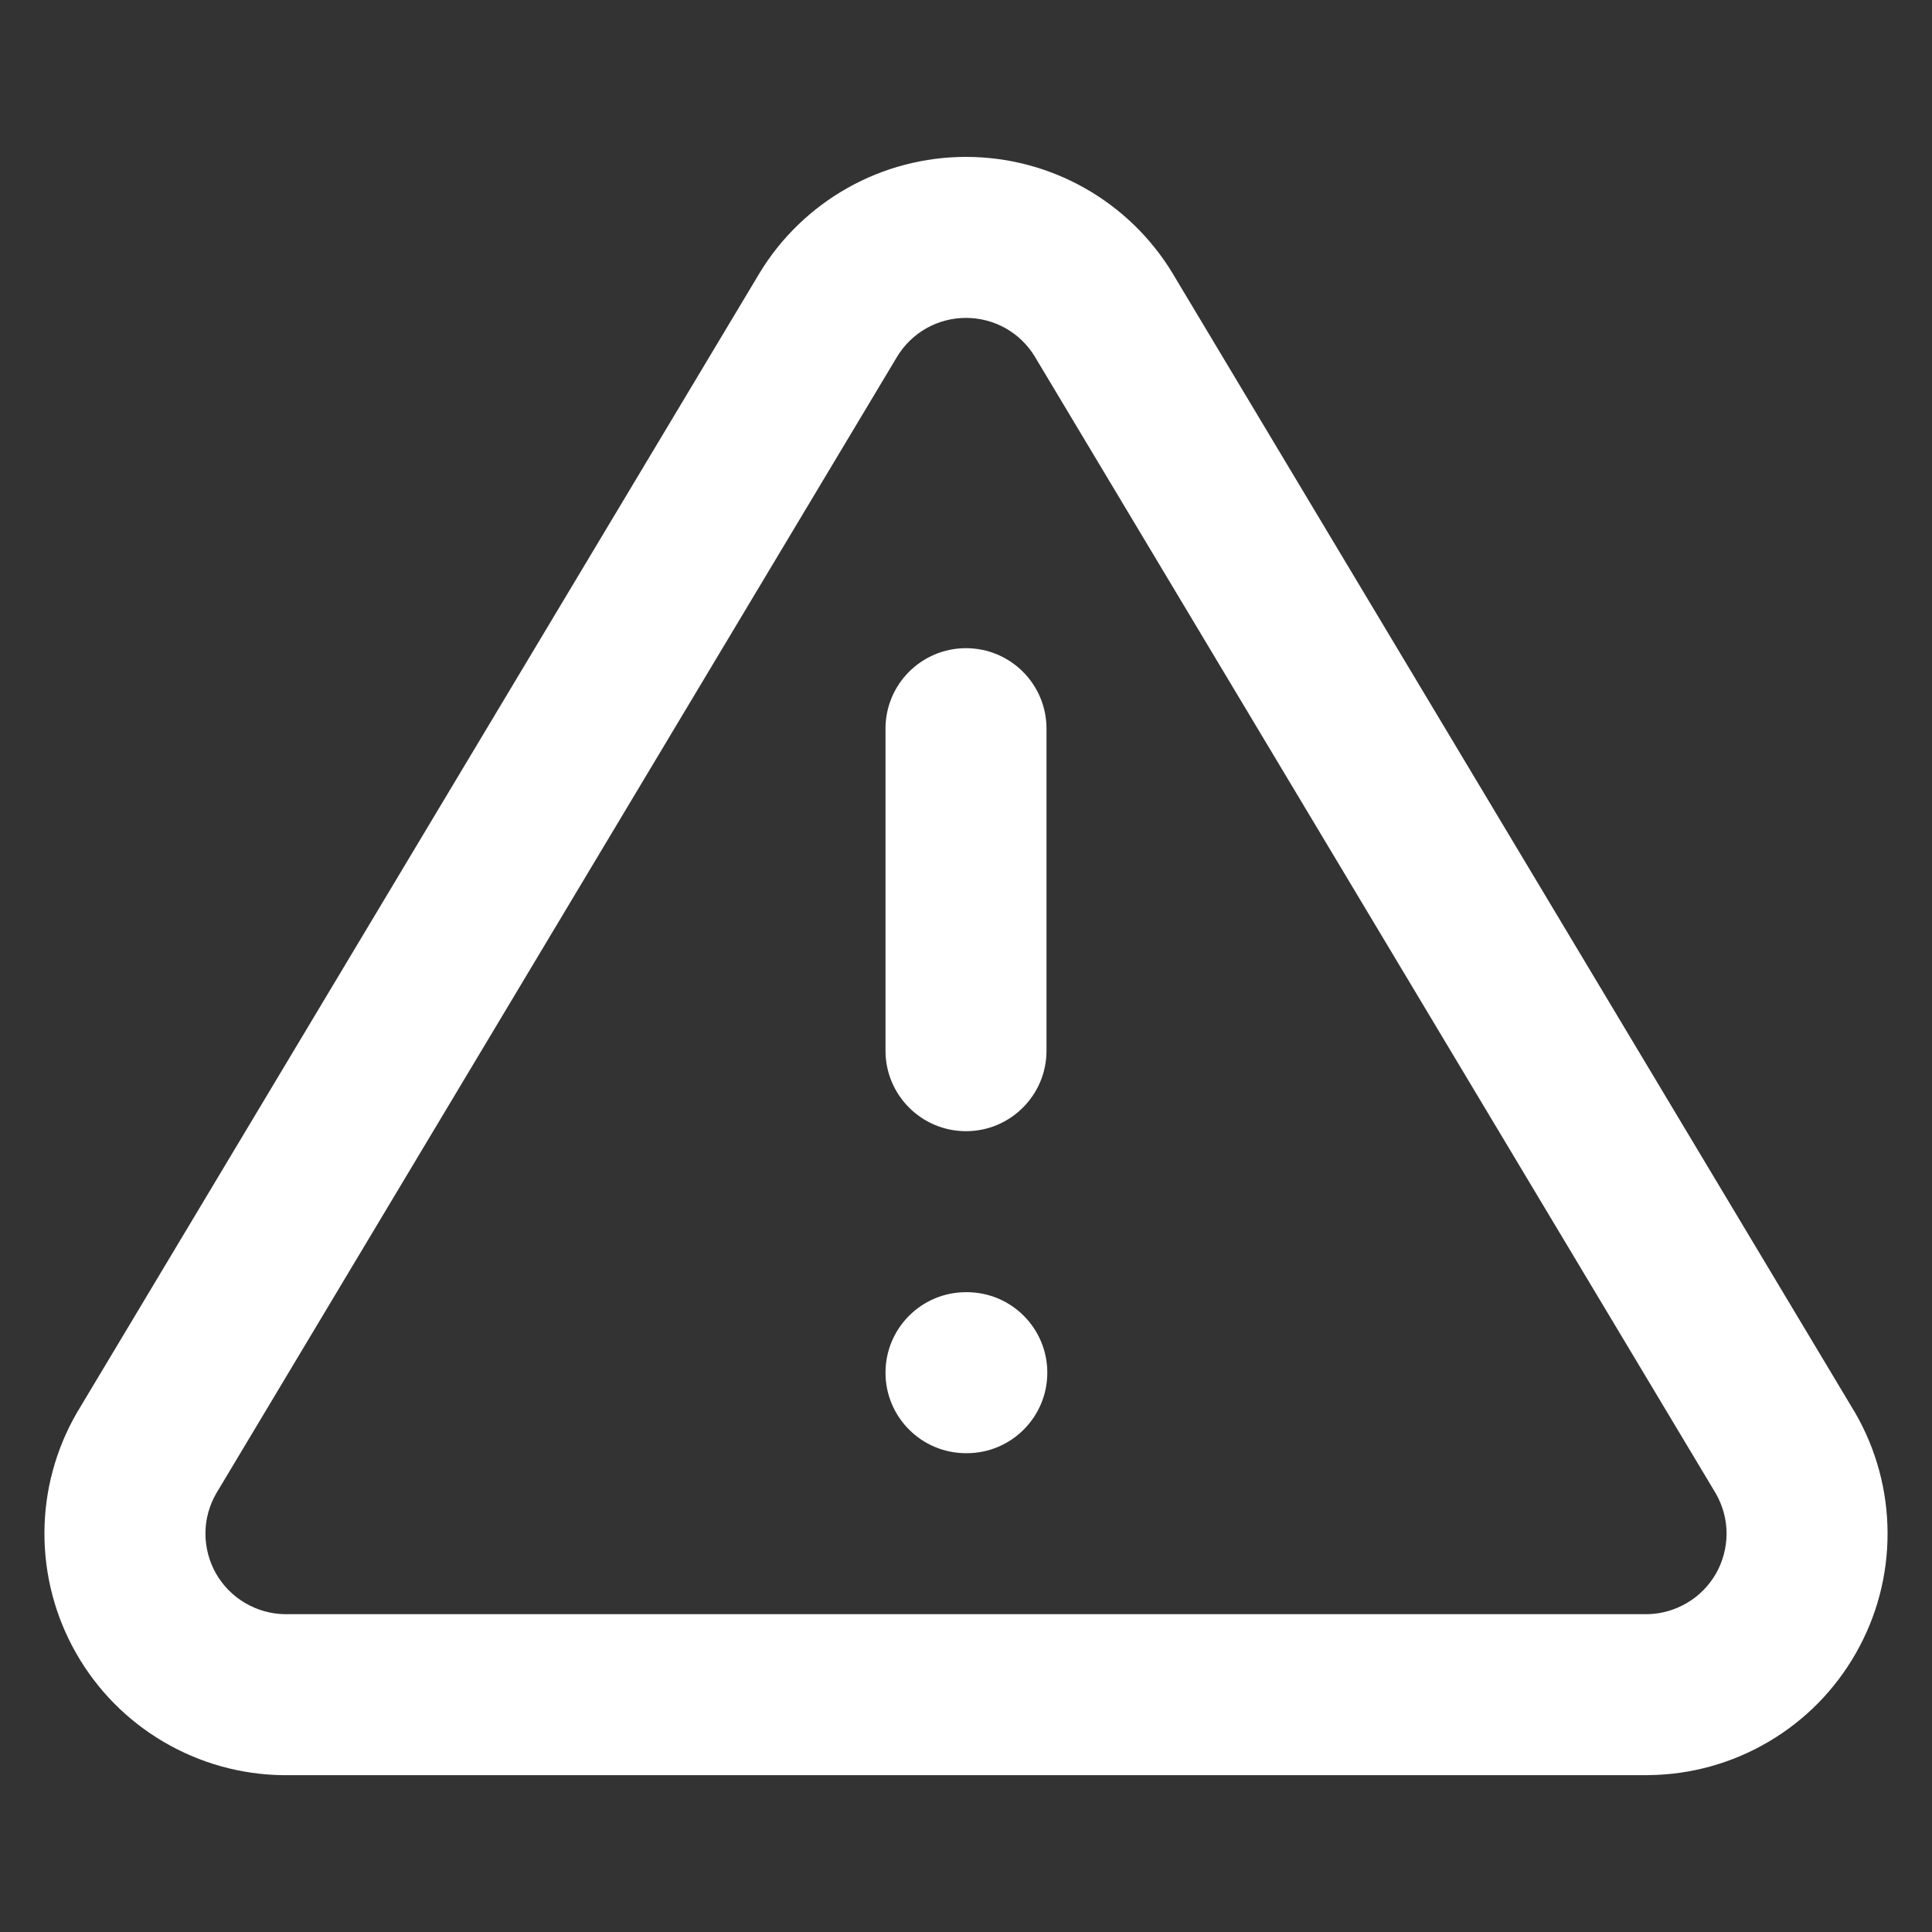 <svg width="24" height="24" viewBox="0 0 24 24" fill="none" xmlns="http://www.w3.org/2000/svg">
<rect x="0" y="0" width="24" height="24" fill="#333333" stroke="none"/>
<path fill-rule="evenodd" clip-rule="evenodd" d="M10.528 2.335C10.977 2.082 11.484 1.949 12 1.949C12.516 1.949 13.023 2.082 13.472 2.335C13.921 2.588 14.298 2.952 14.565 3.393L14.568 3.398L23.038 17.538L23.046 17.551C23.308 18.005 23.447 18.519 23.448 19.043C23.45 19.567 23.314 20.082 23.054 20.537C22.795 20.992 22.421 21.372 21.969 21.637C21.518 21.903 21.005 22.046 20.481 22.051L20.47 22.052L3.519 22.052C2.995 22.046 2.482 21.903 2.031 21.637C1.579 21.372 1.205 20.992 0.946 20.537C0.686 20.082 0.551 19.567 0.552 19.043C0.553 18.519 0.692 18.005 0.954 17.551L0.962 17.538L9.435 3.393C9.702 2.952 10.079 2.588 10.528 2.335ZM12 3.949C11.828 3.949 11.659 3.993 11.509 4.077C11.36 4.161 11.235 4.282 11.146 4.428L2.683 18.557C2.598 18.707 2.552 18.876 2.552 19.049C2.552 19.223 2.597 19.395 2.683 19.547C2.77 19.698 2.894 19.825 3.045 19.913C3.194 20.001 3.363 20.049 3.536 20.052H20.464C20.637 20.049 20.806 20.001 20.955 19.913C21.106 19.825 21.23 19.698 21.317 19.547C21.403 19.395 21.448 19.223 21.448 19.049C21.448 18.876 21.402 18.707 21.317 18.557L12.855 4.43L12.854 4.428C12.765 4.282 12.64 4.161 12.491 4.077C12.341 3.993 12.172 3.949 12 3.949ZM12 8.052C12.552 8.052 13 8.499 13 9.052V13.052C13 13.604 12.552 14.052 12 14.052C11.448 14.052 11 13.604 11 13.052V9.052C11 8.499 11.448 8.052 12 8.052ZM12 16.052C11.448 16.052 11 16.499 11 17.052C11 17.604 11.448 18.052 12 18.052H12.01C12.562 18.052 13.01 17.604 13.01 17.052C13.01 16.499 12.562 16.052 12.01 16.052H12Z" fill="white"/>
</svg>
